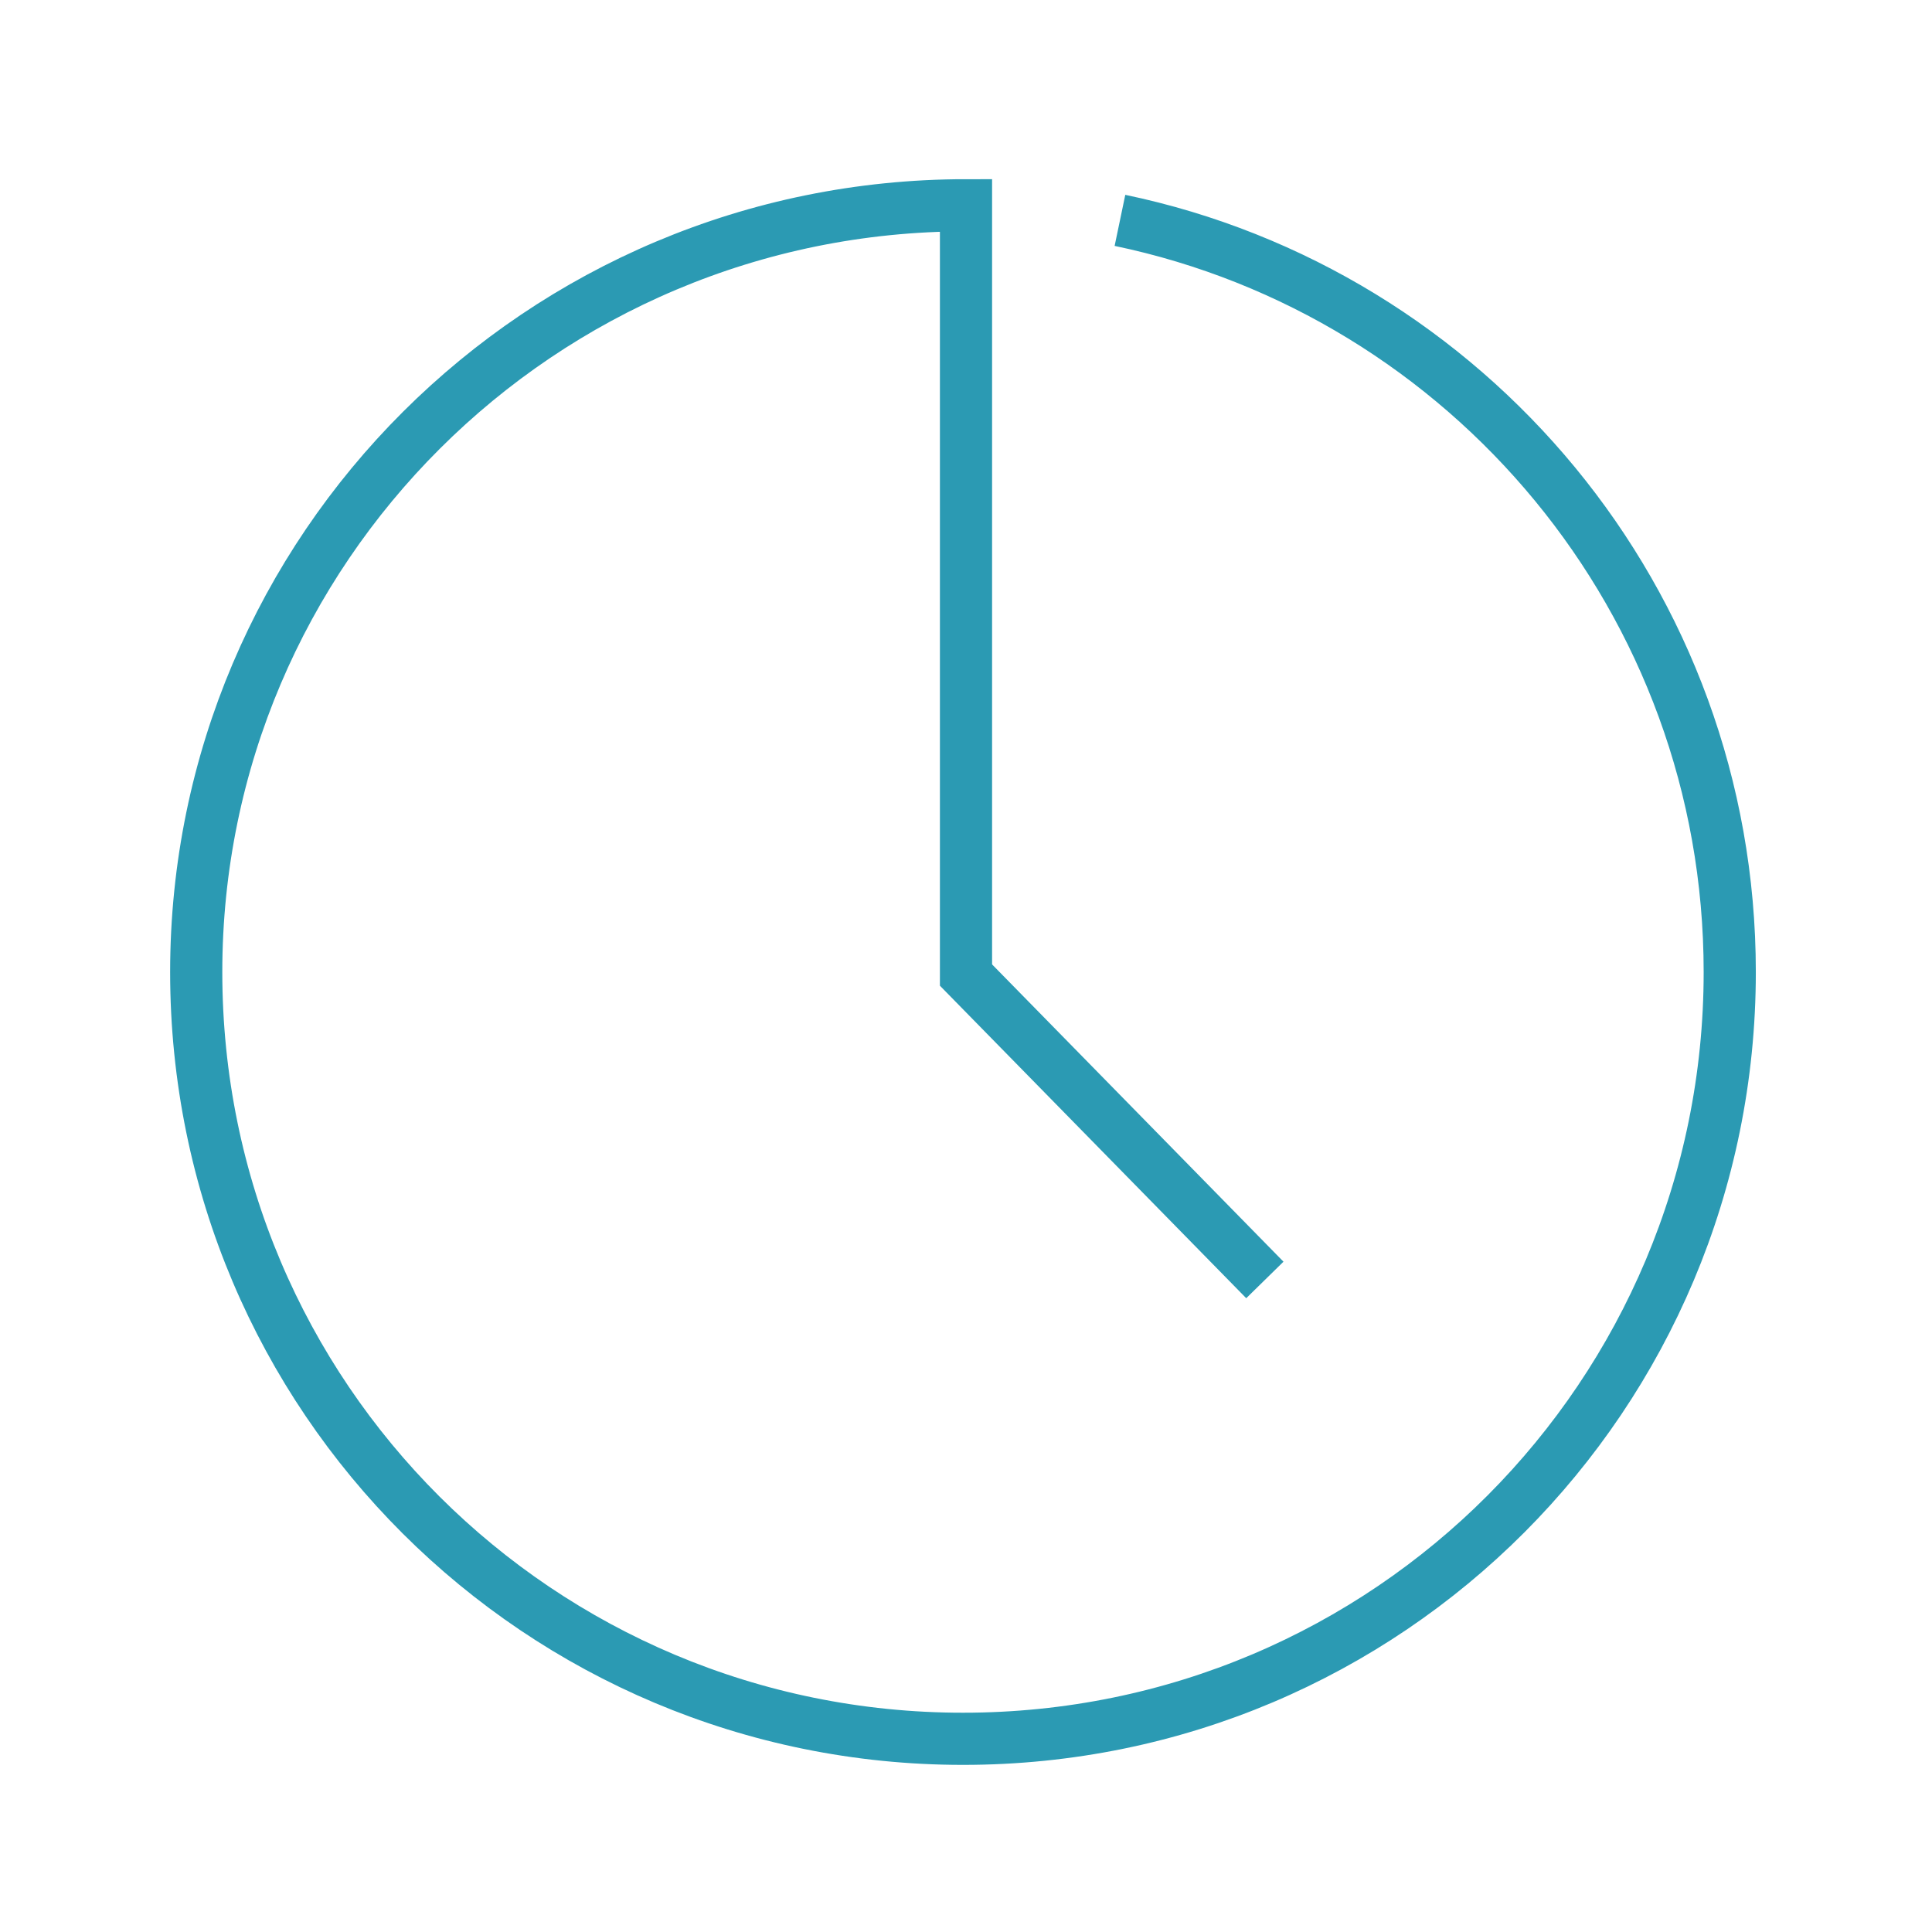 <svg width="64" height="64" viewBox="0 0 64 64" fill="none" xmlns="http://www.w3.org/2000/svg">
<path d="M41.9 42.4L32 32.3V6.8C17.9 6.8 6.5 18.2 6.5 32.2C6.5 46.3 17.9 57.6 31.9 57.6C46 57.6 57.3 46.2 57.3 32.2C57.3 19.9 48.6 9.7 37.1 7.3" stroke="#2B9AB3" stroke-width="1.728" stroke-miterlimit="10"/>
</svg>